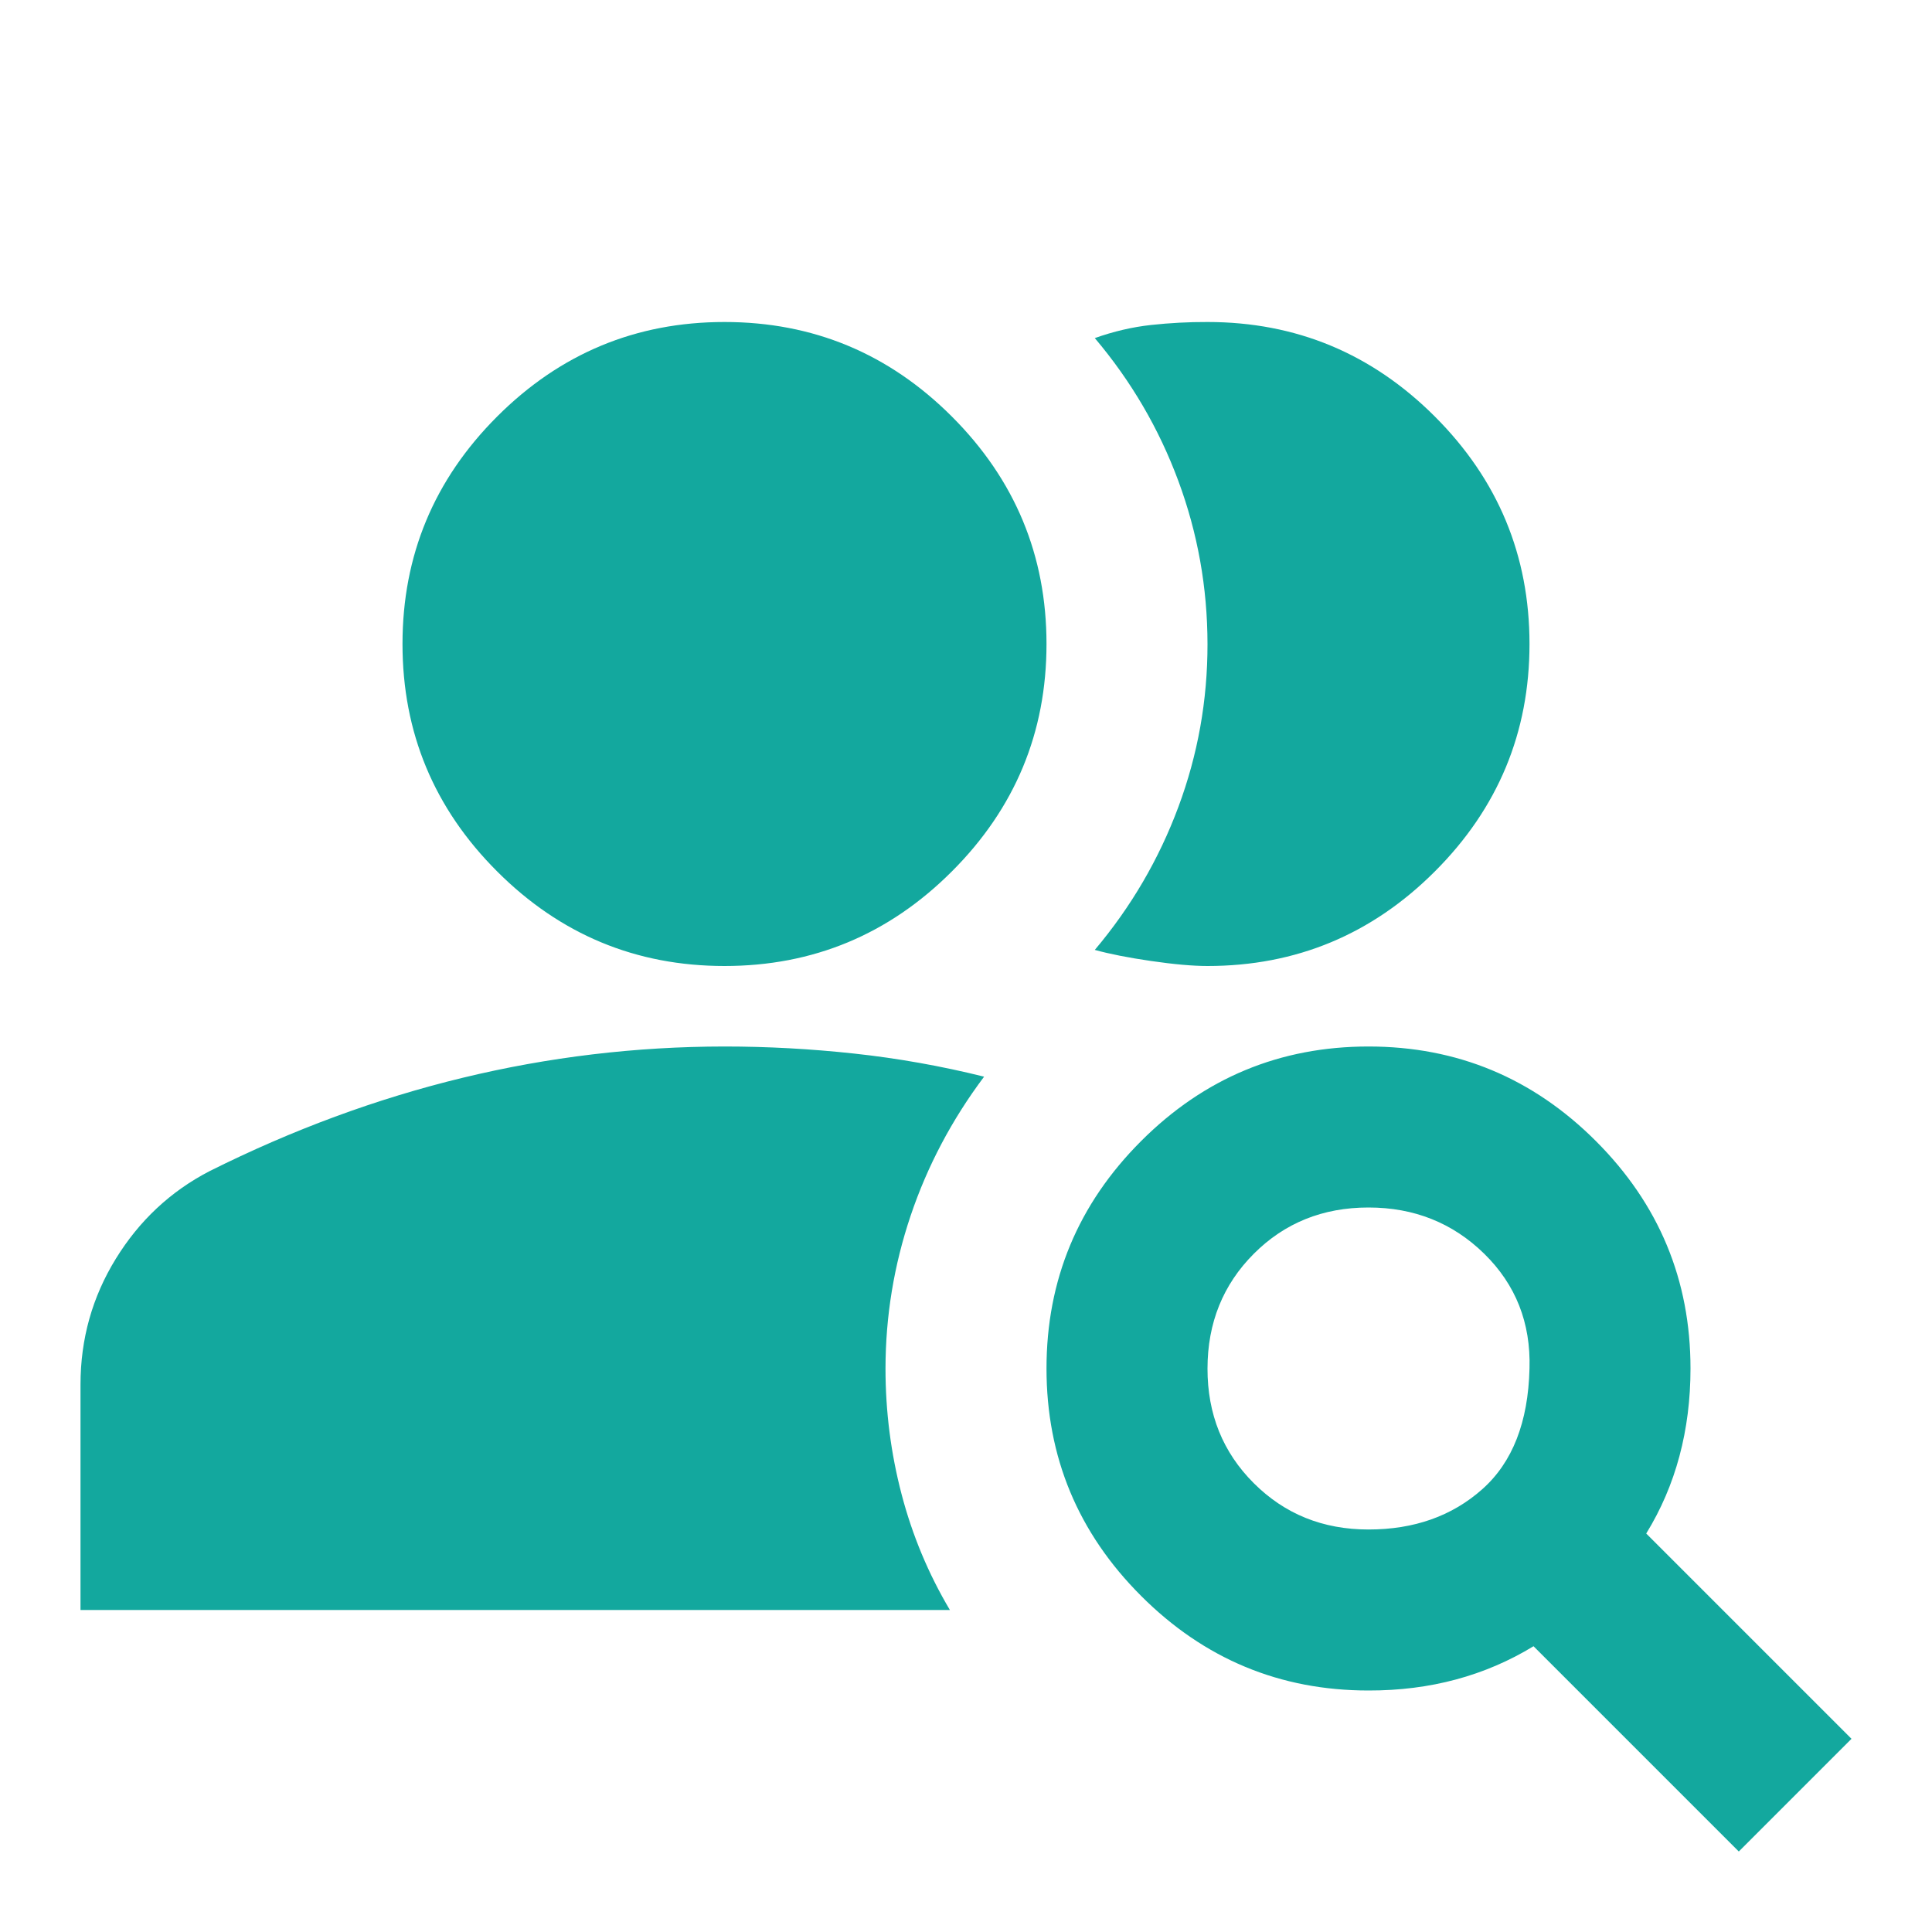 <svg width="60" height="60" viewBox="0 0 60 60" fill="none" xmlns="http://www.w3.org/2000/svg">
<path d="M22.5 30C19.75 30 17.396 29.021 15.438 27.062C13.479 25.104 12.5 22.75 12.5 20C12.5 17.25 13.479 14.896 15.438 12.937C17.396 10.979 19.75 10 22.5 10C25.25 10 27.604 10.979 29.562 12.937C31.521 14.896 32.5 17.25 32.5 20C32.5 22.75 31.521 25.104 29.562 27.062C27.604 29.021 25.25 30 22.5 30ZM42.5 47.5C43.917 47.5 45.094 47.083 46.032 46.25C46.971 45.417 47.46 44.167 47.5 42.5C47.542 41.083 47.073 39.896 46.095 38.937C45.117 37.979 43.918 37.5 42.5 37.5C41.082 37.5 39.894 37.979 38.938 38.937C37.981 39.896 37.502 41.083 37.5 42.5C37.498 43.917 37.977 45.104 38.938 46.062C39.898 47.021 41.085 47.5 42.5 47.5ZM54 57.5L47.625 51.125C46.875 51.583 46.073 51.927 45.22 52.157C44.367 52.387 43.46 52.502 42.5 52.5C39.75 52.5 37.396 51.521 35.438 49.562C33.479 47.604 32.5 45.25 32.5 42.5C32.5 39.75 33.479 37.396 35.438 35.437C37.396 33.479 39.75 32.5 42.5 32.5C45.25 32.5 47.604 33.479 49.562 35.437C51.521 37.396 52.5 39.75 52.5 42.5C52.5 43.458 52.386 44.365 52.157 45.22C51.929 46.075 51.585 46.877 51.125 47.625L57.5 54L54 57.5ZM2.5 50V43C2.5 41.583 2.865 40.282 3.595 39.095C4.325 37.908 5.293 37.002 6.5 36.375C9.083 35.083 11.708 34.115 14.375 33.47C17.042 32.825 19.75 32.502 22.5 32.5C23.833 32.5 25.177 32.573 26.532 32.72C27.887 32.867 29.231 33.106 30.562 33.437C29.562 34.771 28.802 36.208 28.282 37.75C27.762 39.292 27.502 40.875 27.5 42.5C27.5 43.833 27.667 45.136 28 46.407C28.333 47.679 28.833 48.877 29.5 50H2.5ZM47.5 20C47.5 22.75 46.521 25.104 44.562 27.062C42.604 29.021 40.25 30 37.5 30C37.042 30 36.458 29.948 35.75 29.845C35.042 29.742 34.458 29.627 34 29.5C35.125 28.167 35.99 26.687 36.595 25.062C37.2 23.437 37.502 21.75 37.5 20C37.498 18.25 37.197 16.562 36.595 14.937C35.993 13.312 35.128 11.833 34 10.5C34.583 10.292 35.167 10.156 35.75 10.092C36.333 10.029 36.917 9.998 37.5 10C40.25 10 42.604 10.979 44.562 12.937C46.521 14.896 47.5 17.25 47.5 20Z" fill="#13A89E"/>
</svg>
